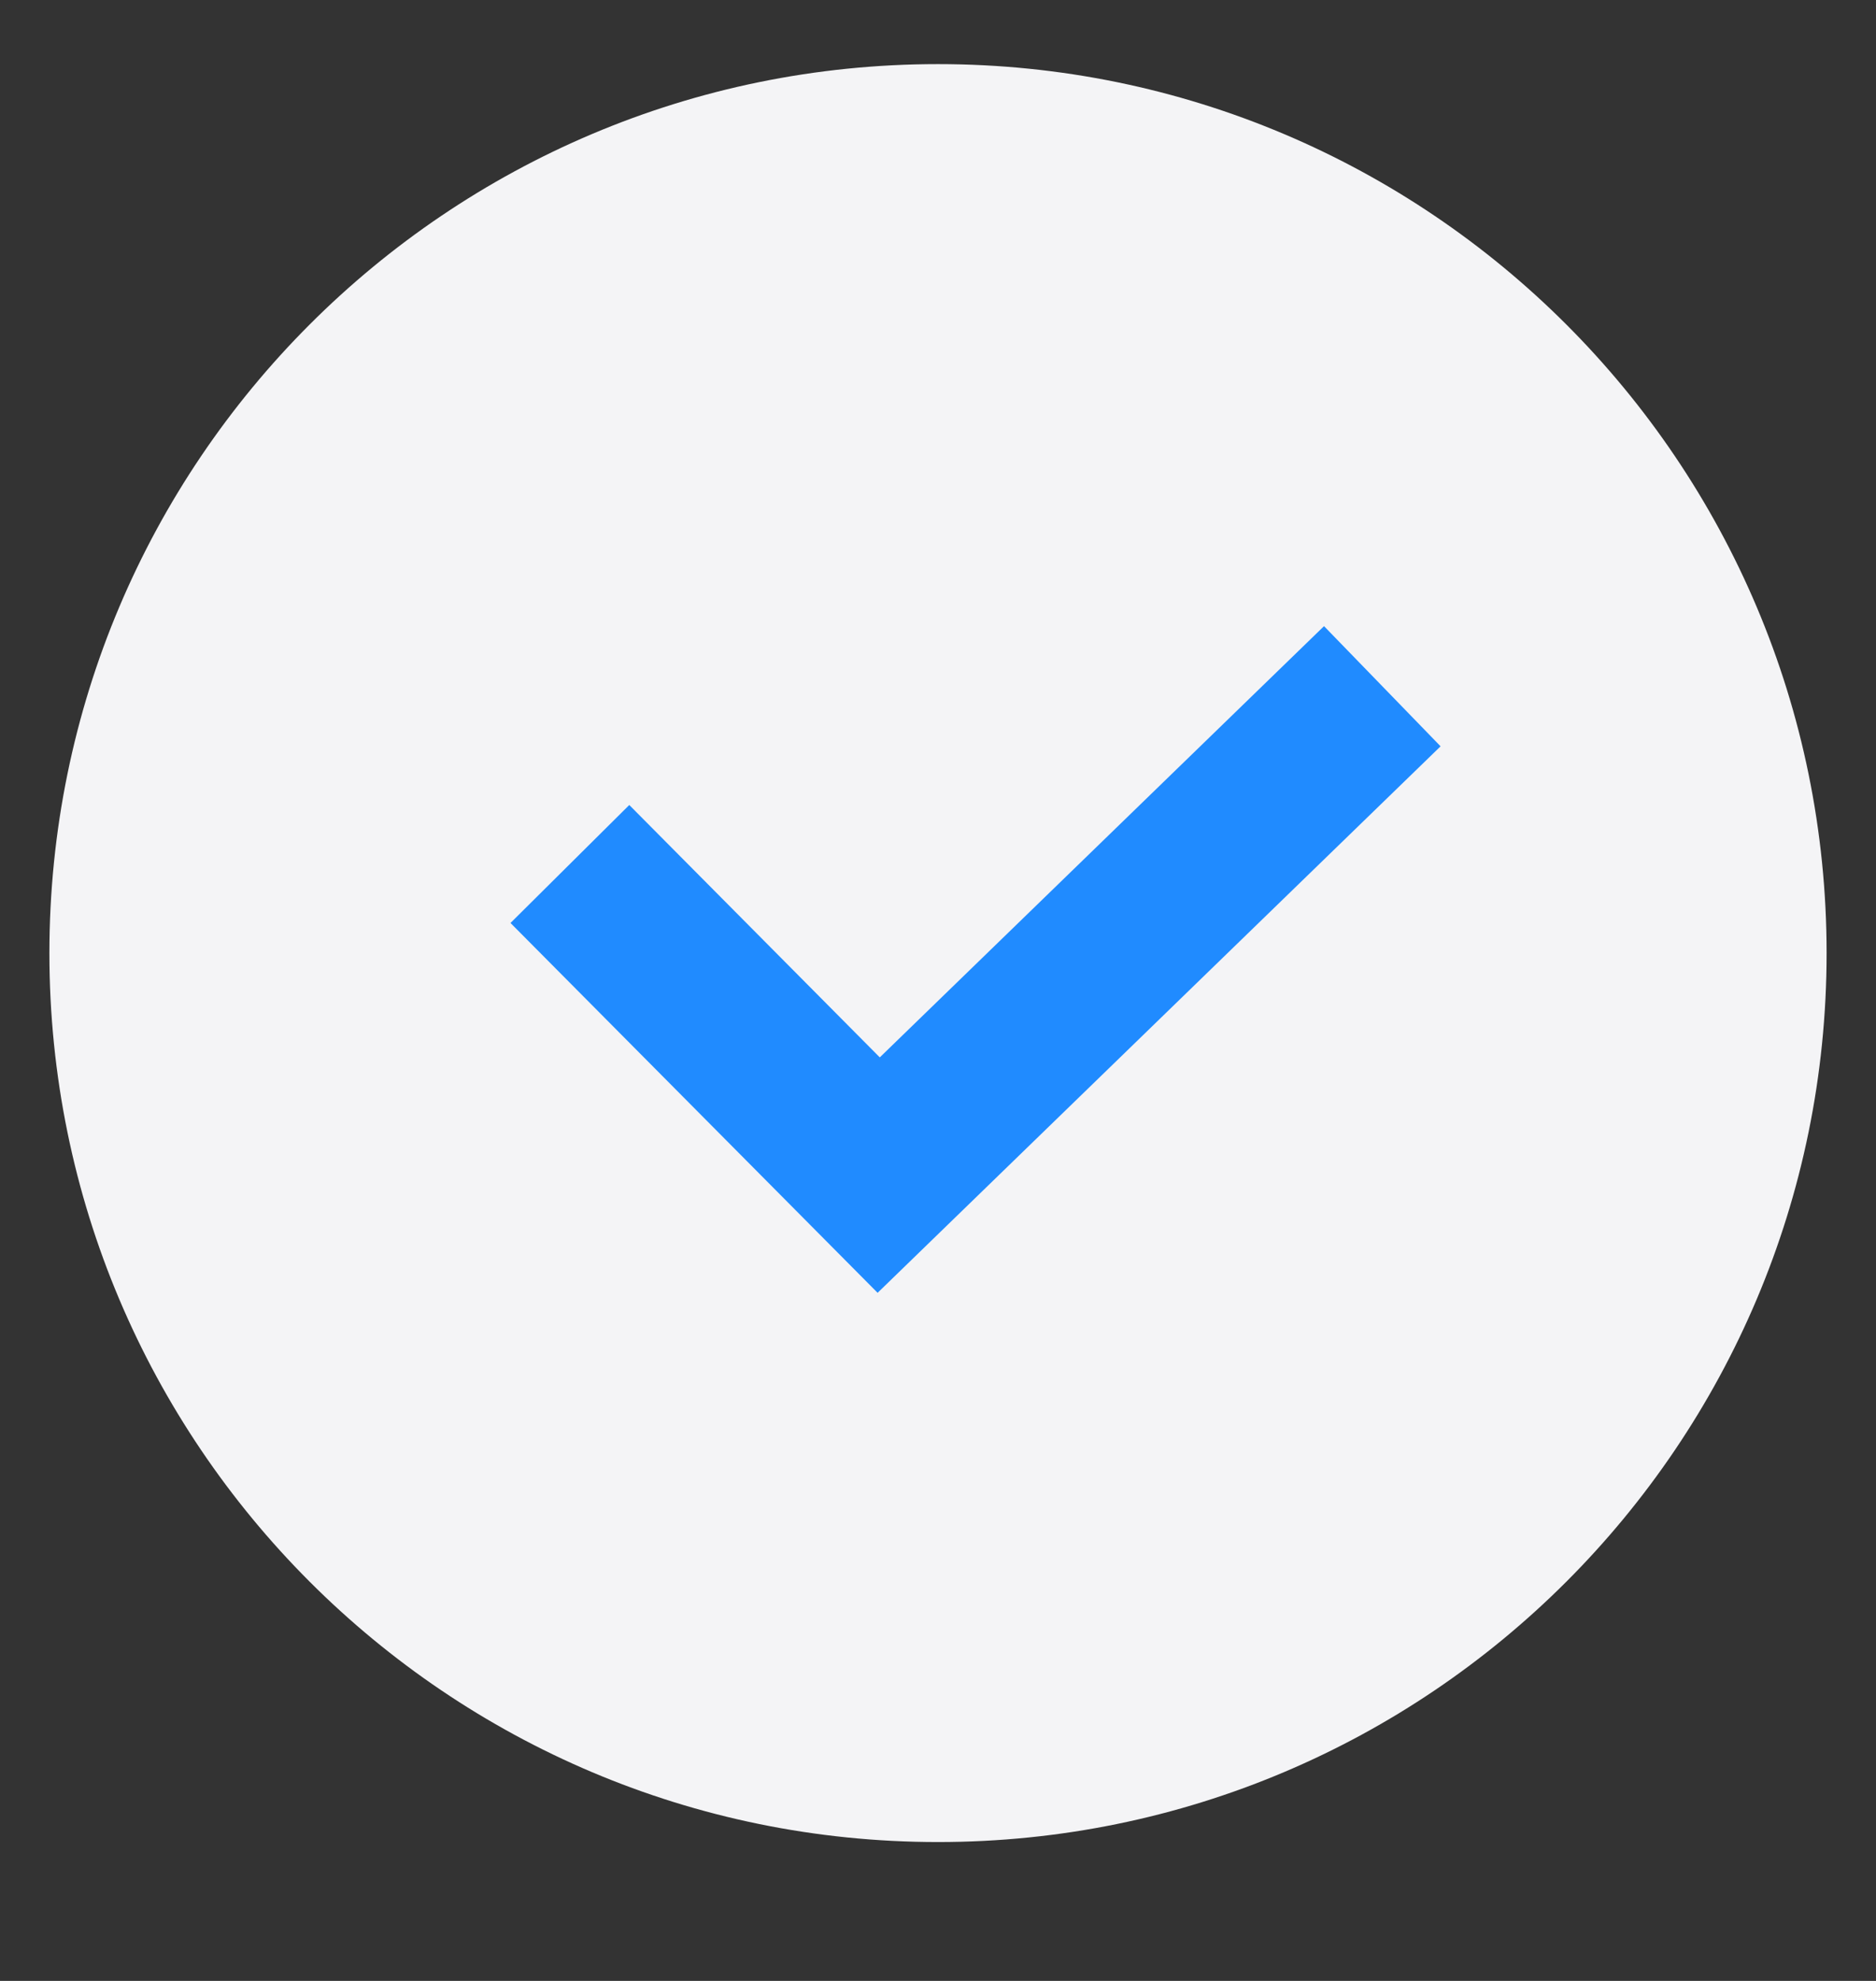 <?xml version="1.0" encoding="UTF-8"?> <svg xmlns:xlink="http://www.w3.org/1999/xlink" xmlns="http://www.w3.org/2000/svg" width="18" height="19" viewBox="0 0 18 19" fill="none"><rect x="0" y="0" width="18" height="19" fill="#333333" stroke="none"/><g clip-path="url(#clip0_183_2760)"><path d="M9 17.668C13.709 17.668 17.526 13.851 17.526 9.142C17.526 4.433 13.709 0.615 9 0.615C4.291 0.615 0.474 4.433 0.474 9.142C0.474 13.851 4.291 17.668 9 17.668Z" fill="#F4F4F6"></path><path d="M5.468 8.287L8.431 11.271L13.263 6.582" stroke="#208BFF" stroke-width="1.606"></path></g><defs><clipPath id="clip0_183_2760"><rect width="18" height="18" fill="white" transform="translate(0 0.141)"></rect></clipPath></defs></svg> 